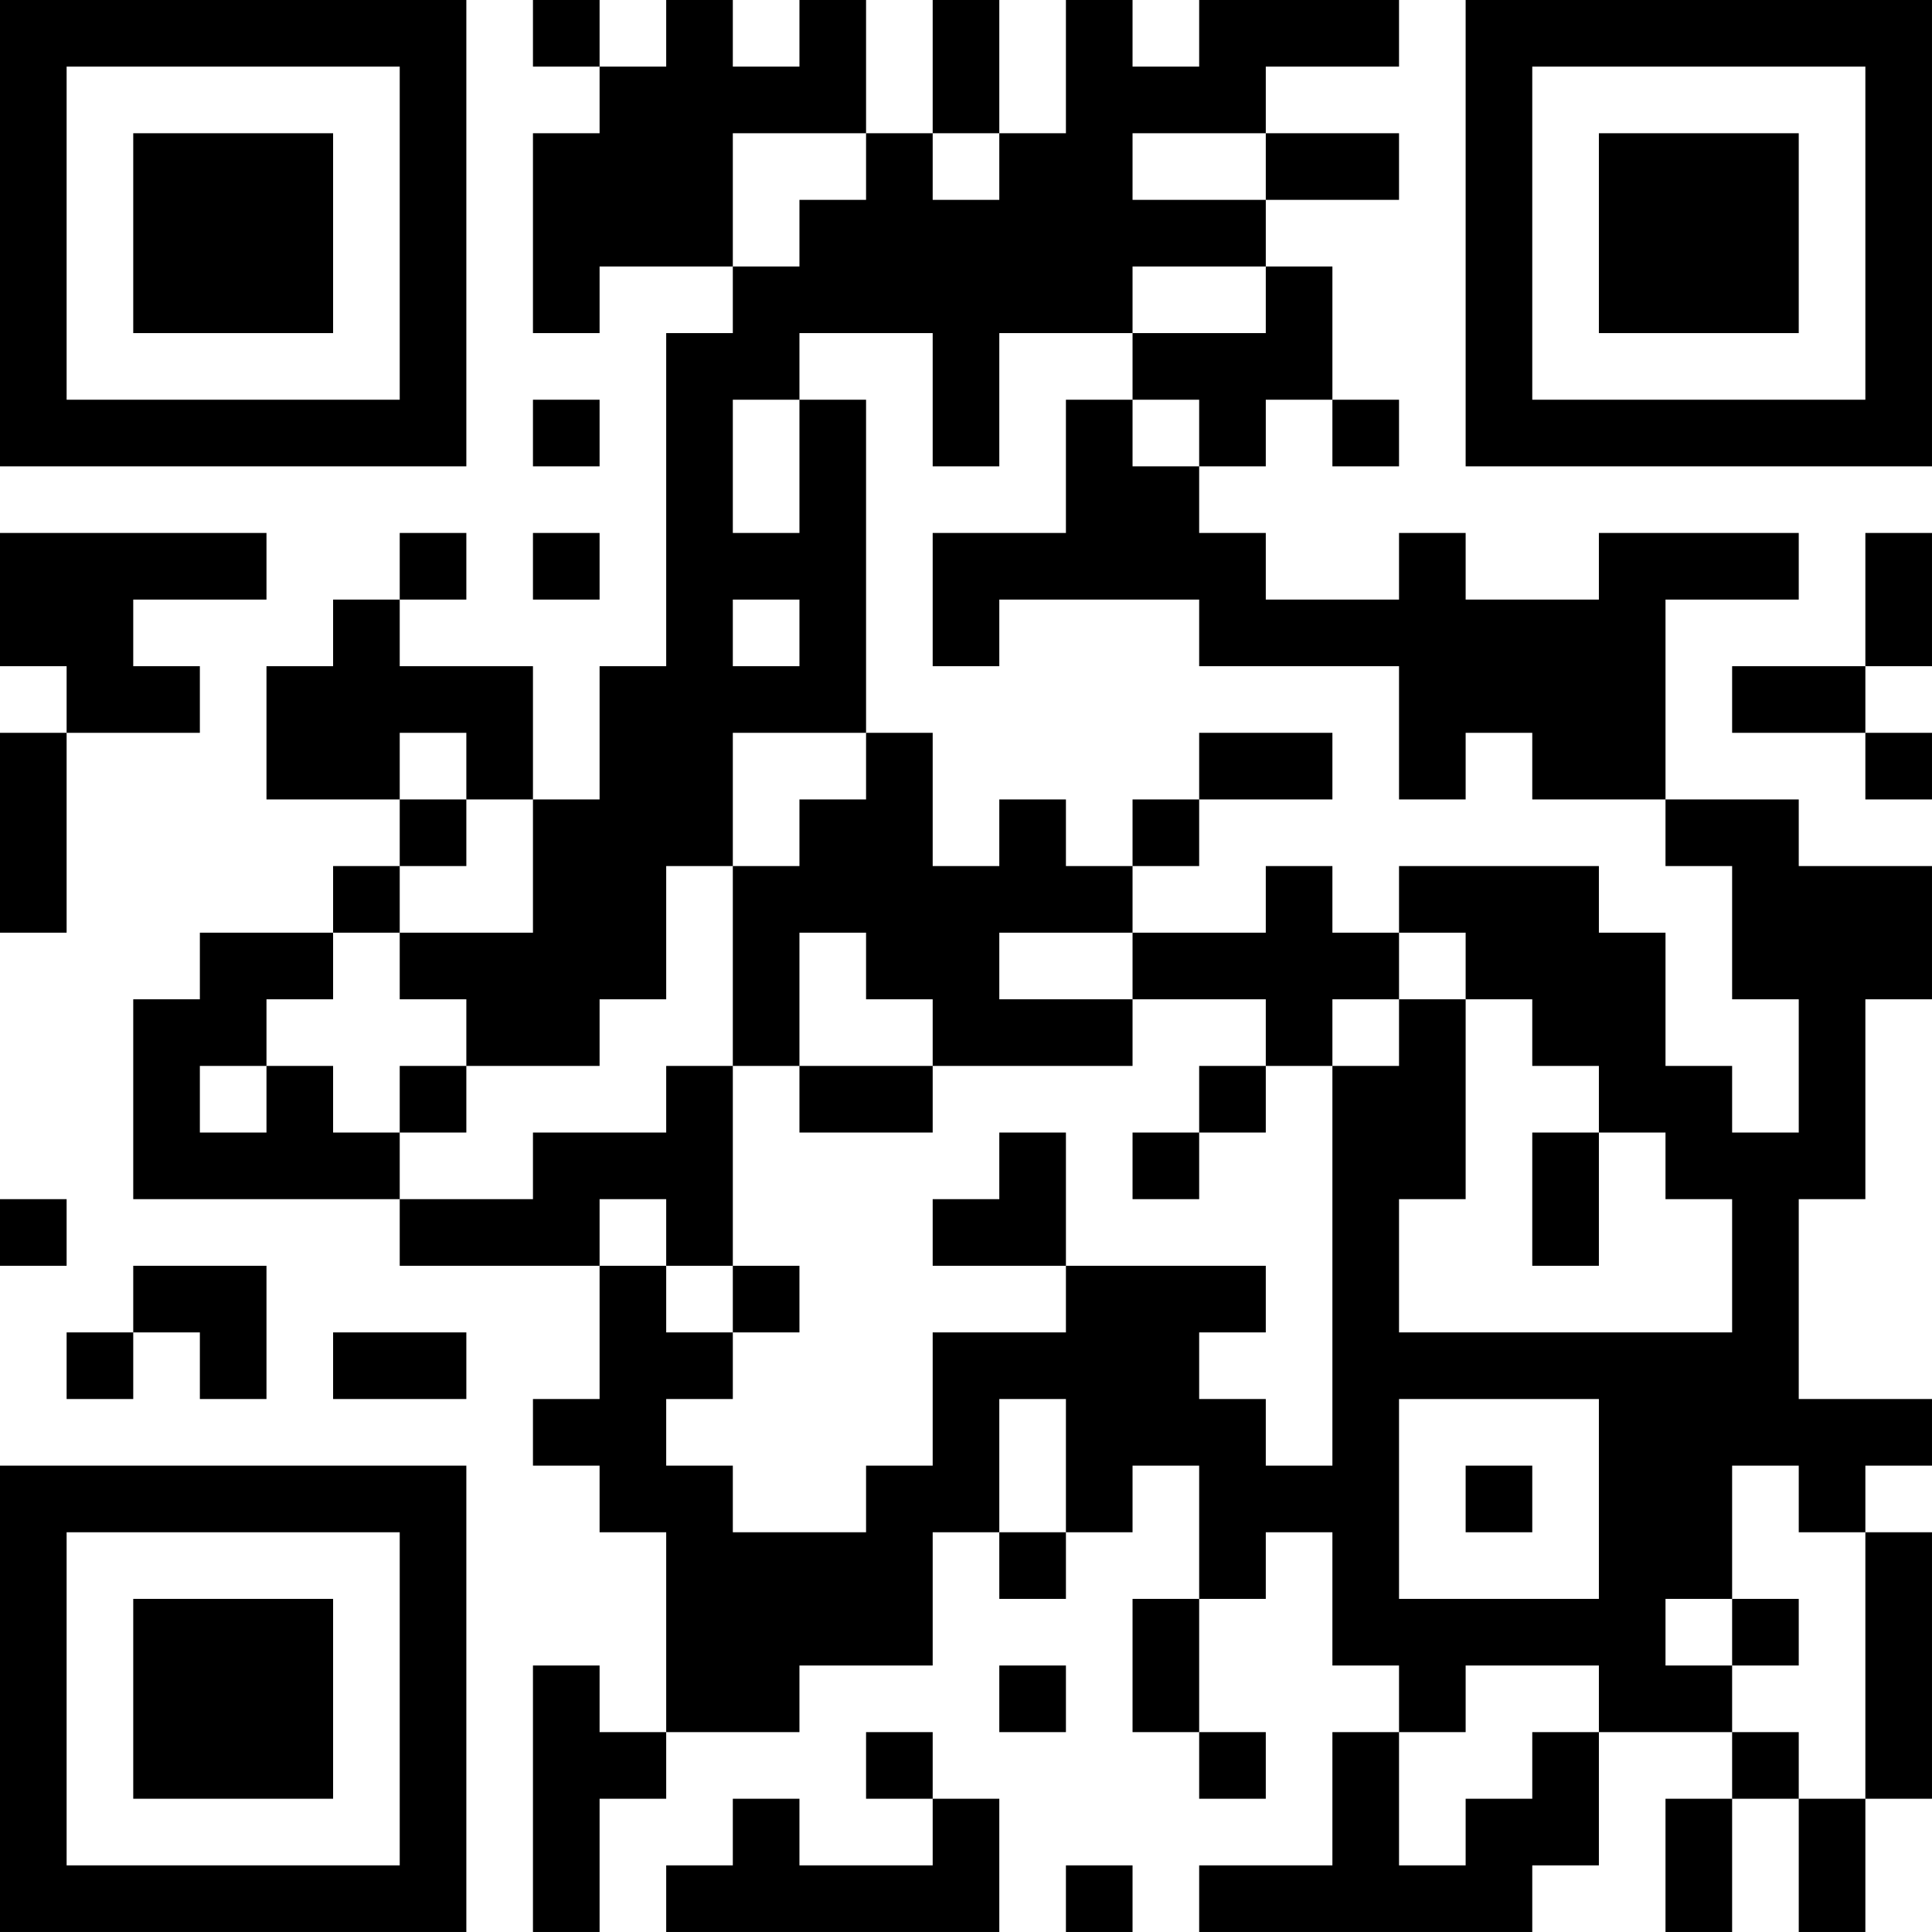 <?xml version="1.0" encoding="UTF-8"?>
<svg xmlns="http://www.w3.org/2000/svg" version="1.1" width="400" height="400" viewBox="0 0 400 400"><rect x="0" y="0" width="400" height="400" fill="#ffffff"/><g transform="scale(13.793)"><g transform="translate(0,0)"><path fill-rule="evenodd" d="M8 0L8 1L9 1L9 2L8 2L8 5L9 5L9 4L11 4L11 5L10 5L10 10L9 10L9 12L8 12L8 10L6 10L6 9L7 9L7 8L6 8L6 9L5 9L5 10L4 10L4 12L6 12L6 13L5 13L5 14L3 14L3 15L2 15L2 18L6 18L6 19L9 19L9 21L8 21L8 22L9 22L9 23L10 23L10 26L9 26L9 25L8 25L8 29L9 29L9 27L10 27L10 26L12 26L12 25L14 25L14 23L15 23L15 24L16 24L16 23L17 23L17 22L18 22L18 24L17 24L17 26L18 26L18 27L19 27L19 26L18 26L18 24L19 24L19 23L20 23L20 25L21 25L21 26L20 26L20 28L18 28L18 29L23 29L23 28L24 28L24 26L26 26L26 27L25 27L25 29L26 29L26 27L27 27L27 29L28 29L28 27L29 27L29 23L28 23L28 22L29 22L29 21L27 21L27 18L28 18L28 15L29 15L29 13L27 13L27 12L25 12L25 9L27 9L27 8L24 8L24 9L22 9L22 8L21 8L21 9L19 9L19 8L18 8L18 7L19 7L19 6L20 6L20 7L21 7L21 6L20 6L20 4L19 4L19 3L21 3L21 2L19 2L19 1L21 1L21 0L18 0L18 1L17 1L17 0L16 0L16 2L15 2L15 0L14 0L14 2L13 2L13 0L12 0L12 1L11 1L11 0L10 0L10 1L9 1L9 0ZM11 2L11 4L12 4L12 3L13 3L13 2ZM14 2L14 3L15 3L15 2ZM17 2L17 3L19 3L19 2ZM17 4L17 5L15 5L15 7L14 7L14 5L12 5L12 6L11 6L11 8L12 8L12 6L13 6L13 11L11 11L11 13L10 13L10 15L9 15L9 16L7 16L7 15L6 15L6 14L8 14L8 12L7 12L7 11L6 11L6 12L7 12L7 13L6 13L6 14L5 14L5 15L4 15L4 16L3 16L3 17L4 17L4 16L5 16L5 17L6 17L6 18L8 18L8 17L10 17L10 16L11 16L11 19L10 19L10 18L9 18L9 19L10 19L10 20L11 20L11 21L10 21L10 22L11 22L11 23L13 23L13 22L14 22L14 20L16 20L16 19L19 19L19 20L18 20L18 21L19 21L19 22L20 22L20 16L21 16L21 15L22 15L22 18L21 18L21 20L26 20L26 18L25 18L25 17L24 17L24 16L23 16L23 15L22 15L22 14L21 14L21 13L24 13L24 14L25 14L25 16L26 16L26 17L27 17L27 15L26 15L26 13L25 13L25 12L23 12L23 11L22 11L22 12L21 12L21 10L18 10L18 9L15 9L15 10L14 10L14 8L16 8L16 6L17 6L17 7L18 7L18 6L17 6L17 5L19 5L19 4ZM8 6L8 7L9 7L9 6ZM0 8L0 10L1 10L1 11L0 11L0 14L1 14L1 11L3 11L3 10L2 10L2 9L4 9L4 8ZM8 8L8 9L9 9L9 8ZM28 8L28 10L26 10L26 11L28 11L28 12L29 12L29 11L28 11L28 10L29 10L29 8ZM11 9L11 10L12 10L12 9ZM13 11L13 12L12 12L12 13L11 13L11 16L12 16L12 17L14 17L14 16L17 16L17 15L19 15L19 16L18 16L18 17L17 17L17 18L18 18L18 17L19 17L19 16L20 16L20 15L21 15L21 14L20 14L20 13L19 13L19 14L17 14L17 13L18 13L18 12L20 12L20 11L18 11L18 12L17 12L17 13L16 13L16 12L15 12L15 13L14 13L14 11ZM12 14L12 16L14 16L14 15L13 15L13 14ZM15 14L15 15L17 15L17 14ZM6 16L6 17L7 17L7 16ZM15 17L15 18L14 18L14 19L16 19L16 17ZM23 17L23 19L24 19L24 17ZM0 18L0 19L1 19L1 18ZM2 19L2 20L1 20L1 21L2 21L2 20L3 20L3 21L4 21L4 19ZM11 19L11 20L12 20L12 19ZM5 20L5 21L7 21L7 20ZM15 21L15 23L16 23L16 21ZM21 21L21 24L24 24L24 21ZM22 22L22 23L23 23L23 22ZM26 22L26 24L25 24L25 25L26 25L26 26L27 26L27 27L28 27L28 23L27 23L27 22ZM26 24L26 25L27 25L27 24ZM15 25L15 26L16 26L16 25ZM22 25L22 26L21 26L21 28L22 28L22 27L23 27L23 26L24 26L24 25ZM13 26L13 27L14 27L14 28L12 28L12 27L11 27L11 28L10 28L10 29L15 29L15 27L14 27L14 26ZM16 28L16 29L17 29L17 28ZM0 0L0 7L7 7L7 0ZM1 1L1 6L6 6L6 1ZM2 2L2 5L5 5L5 2ZM22 0L22 7L29 7L29 0ZM23 1L23 6L28 6L28 1ZM24 2L24 5L27 5L27 2ZM0 22L0 29L7 29L7 22ZM1 23L1 28L6 28L6 23ZM2 24L2 27L5 27L5 24Z" fill="#000000"/></g></g></svg>
